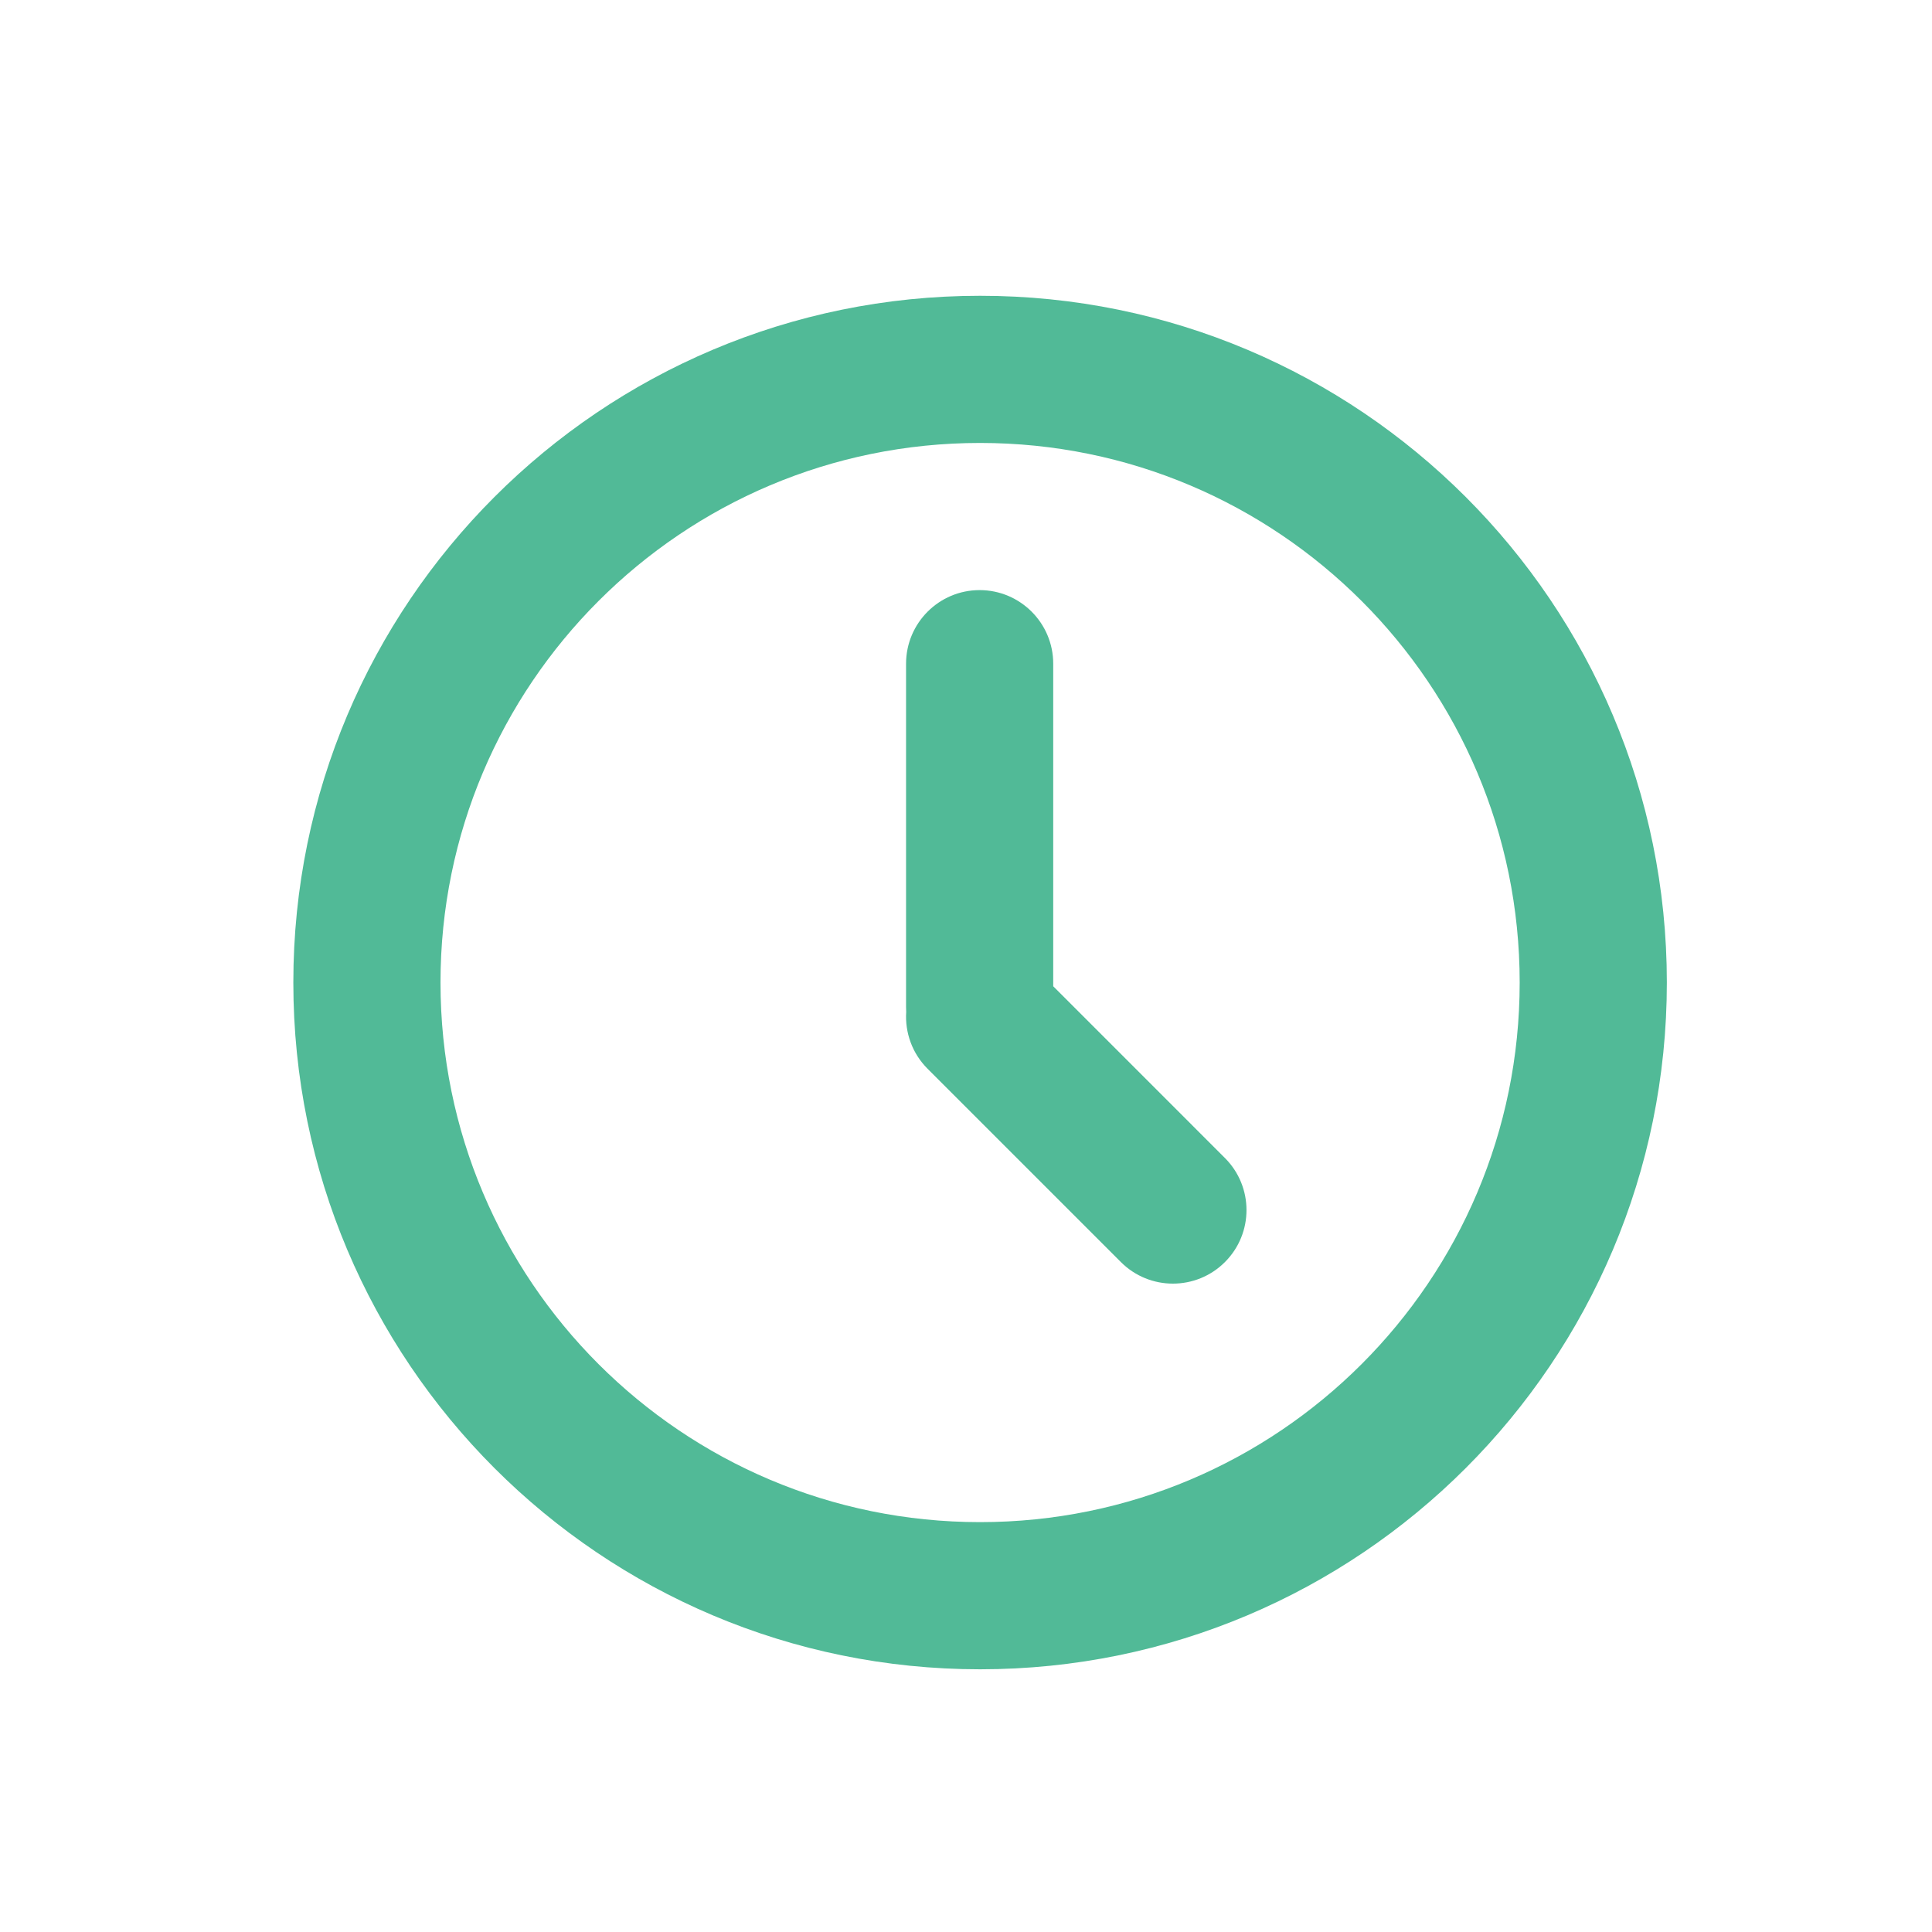 <svg width="41" height="41" viewBox="0 0 41 41" fill="none" xmlns="http://www.w3.org/2000/svg">
<path fill-rule="evenodd" clip-rule="evenodd" d="M20.799 35.425C28.848 35.425 35.373 28.9 35.373 20.851C35.373 12.802 28.848 6.277 20.799 6.277C12.75 6.277 6.225 12.802 6.225 20.851C6.225 28.9 12.75 35.425 20.799 35.425ZM20.799 32.302C27.123 32.302 32.25 27.176 32.25 20.851C32.25 14.527 27.123 9.4 20.799 9.4C14.474 9.4 9.348 14.527 9.348 20.851C9.348 27.176 14.474 32.302 20.799 32.302Z" fill="#51BA97"/>
<path fill-rule="evenodd" clip-rule="evenodd" d="M20.789 12.523C19.927 12.523 19.228 13.223 19.228 14.085V21.372C19.228 21.406 19.229 21.44 19.231 21.474C19.203 21.907 19.354 22.35 19.685 22.681L23.787 26.783C24.396 27.393 25.385 27.393 25.995 26.783C26.605 26.173 26.605 25.185 25.995 24.575L22.351 20.93V14.085C22.351 13.223 21.651 12.523 20.789 12.523Z" fill="#51BA97"/>
</svg>
